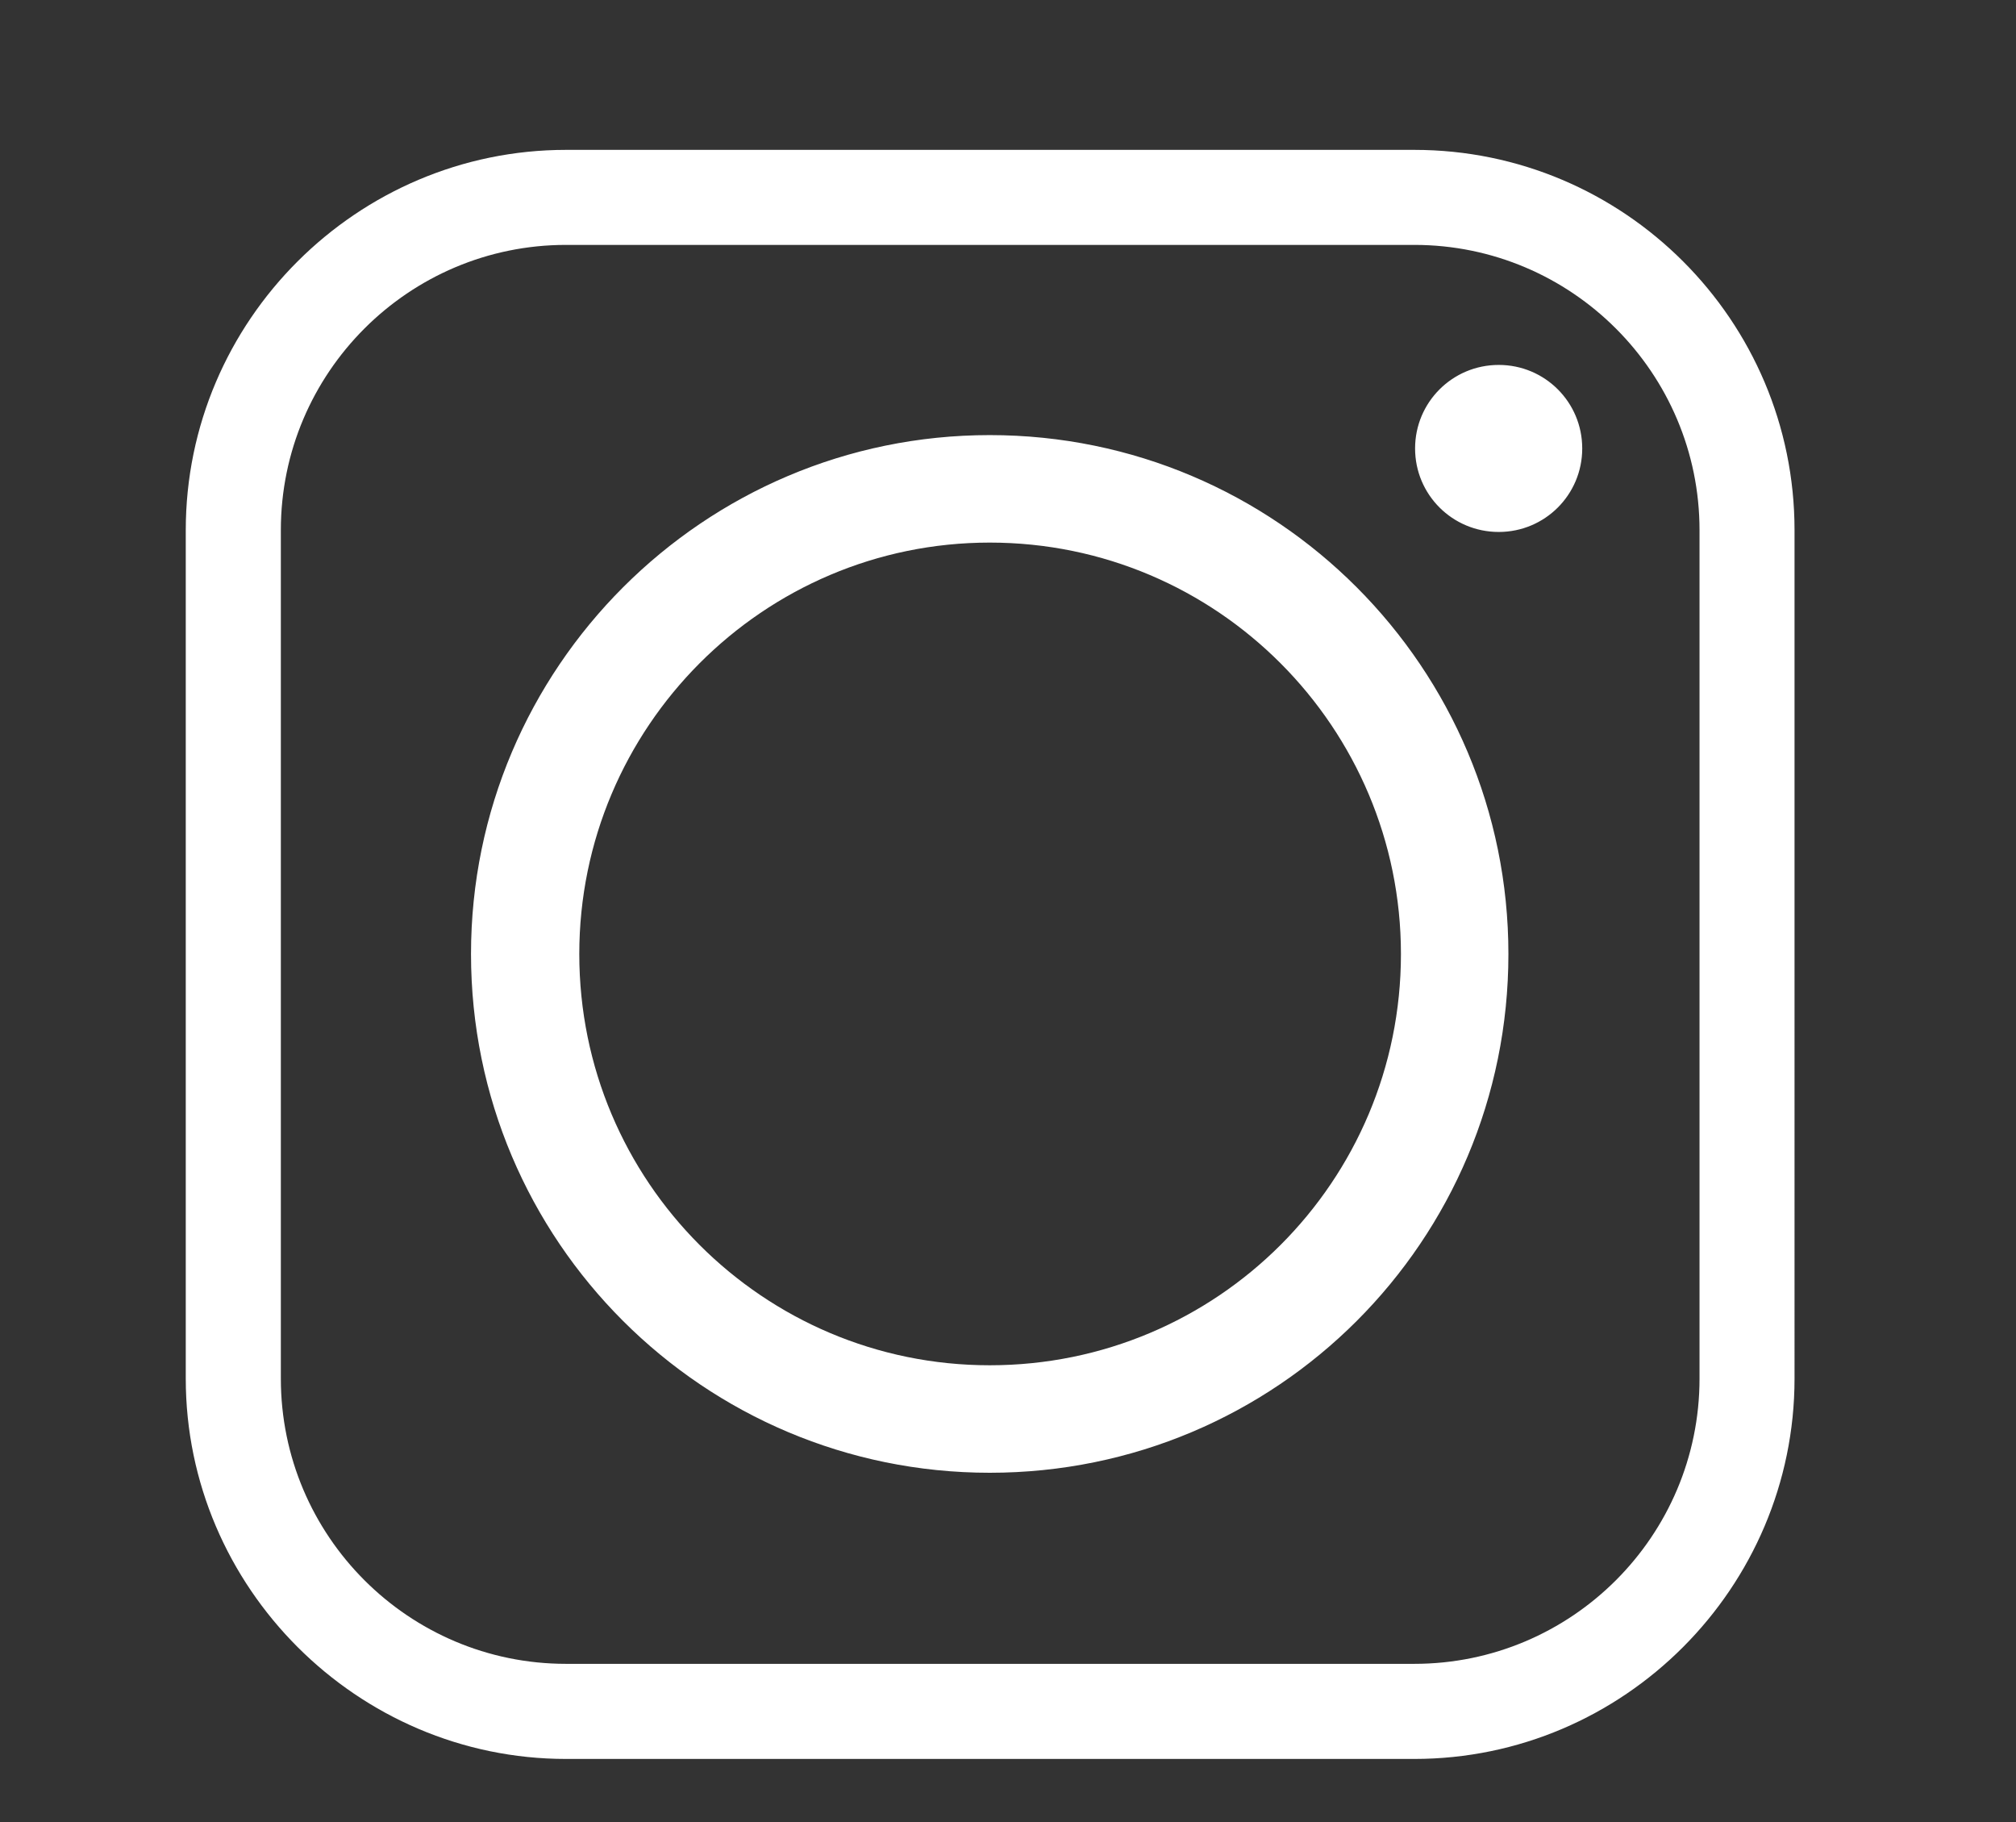 <?xml version="1.0" encoding="UTF-8"?> <!-- Generator: Adobe Illustrator 16.0.0, SVG Export Plug-In . SVG Version: 6.00 Build 0) --> <svg xmlns="http://www.w3.org/2000/svg" xmlns:xlink="http://www.w3.org/1999/xlink" version="1.1" x="0px" y="0px" width="27.5px" height="24.853px" viewBox="0 0 27.5 24.853" xml:space="preserve"><rect x="0" y="0" width="27.5" height="24.853" fill="#333333" stroke="none"/> <g id="Layer_1"> <g display="none"> <path display="inline" fill="#424143" d="M-1183.083-1779.698c1.383-0.23,3.194-0.428,5.499-0.428 c2.832,0,4.907,0.659,6.224,1.844c1.218,1.054,1.943,2.667,1.943,4.643c0,2.009-0.593,3.589-1.712,4.742 c-1.515,1.614-3.984,2.437-6.783,2.437c-0.856,0-1.646-0.033-2.305-0.197v8.891h-2.865V-1779.698z M-1180.218-1768.996 c0.626,0.165,1.416,0.23,2.371,0.23c3.458,0,5.565-1.679,5.565-4.742c0-2.931-2.075-4.347-5.236-4.347 c-1.251,0-2.206,0.099-2.7,0.23V-1768.996z"></path> <path display="inline" fill="#424143" d="M-1151.109-1768.173h-8.627v8.001h9.615v2.404h-12.48v-22.194h11.986v2.404h-9.121v7.014 h8.627V-1768.173z"></path> <path display="inline" fill="#424143" d="M-1143.437-1757.768v-22.194h3.128l7.112,11.229c1.646,2.602,2.931,4.939,3.984,7.211 l0.066-0.033c-0.263-2.964-0.329-5.664-0.329-9.122v-9.286h2.7v22.194h-2.898l-7.046-11.262c-1.548-2.469-3.03-5.005-4.149-7.409 l-0.099,0.033c0.165,2.799,0.23,5.466,0.23,9.154v9.483H-1143.437z"></path> <path display="inline" fill="#424143" d="M-1118.807-1779.665c1.745-0.263,3.82-0.461,6.092-0.461c4.116,0,7.047,0.955,8.99,2.766 c1.976,1.811,3.128,4.379,3.128,7.969c0,3.622-1.12,6.585-3.194,8.627c-2.075,2.075-5.499,3.194-9.813,3.194 c-2.042,0-3.754-0.099-5.203-0.264V-1779.665z M-1115.942-1760.04c0.725,0.132,1.778,0.165,2.898,0.165 c6.125,0,9.45-3.425,9.45-9.417c0.033-5.236-2.931-8.562-8.989-8.562c-1.482,0-2.602,0.132-3.359,0.296V-1760.04z"></path> <path display="inline" fill="#424143" d="M-1090.324-1764.749l-2.305,6.981h-2.963l7.541-22.194h3.458l7.574,22.194h-3.063 l-2.371-6.981H-1090.324z M-1083.046-1766.987l-2.173-6.388c-0.494-1.449-0.823-2.766-1.153-4.05h-0.065 c-0.33,1.317-0.692,2.667-1.12,4.017l-2.173,6.421H-1083.046z"></path> <path display="inline" fill="#424143" d="M-1070.797-1757.768v-22.194h3.128l7.112,11.229c1.646,2.602,2.931,4.939,3.984,7.211 l0.066-0.033c-0.263-2.964-0.329-5.664-0.329-9.122v-9.286h2.7v22.194h-2.898l-7.047-11.262c-1.547-2.469-3.029-5.005-4.149-7.409 l-0.099,0.033c0.165,2.799,0.23,5.466,0.23,9.154v9.483H-1070.797z"></path> <path display="inline" fill="#424143" d="M-1041.952-1777.524h-6.75v-2.437h16.431v2.437h-6.783v19.757h-2.898V-1777.524z"></path> <path display="inline" fill="#424143" d="M-1016.893-1779.961h2.864v19.79h9.483v2.404h-12.348V-1779.961z"></path> <path display="inline" fill="#424143" d="M-995.523-1779.961v22.194h-2.864v-22.194H-995.523z"></path> <path display="inline" fill="#424143" d="M-970.663-1758.755c-1.284,0.461-3.819,1.218-6.815,1.218 c-3.359,0-6.125-0.856-8.299-2.931c-1.909-1.844-3.095-4.808-3.095-8.265c0.033-6.619,4.577-11.459,12.019-11.459 c2.568,0,4.577,0.56,5.532,1.021l-0.691,2.338c-1.186-0.527-2.667-0.955-4.906-0.955c-5.4,0-8.924,3.359-8.924,8.924 c0,5.63,3.392,8.957,8.562,8.957c1.877,0,3.161-0.264,3.819-0.593v-6.619h-4.511v-2.305h7.31V-1758.755z"></path> <path display="inline" fill="#424143" d="M-960.455-1779.961v9.286h10.734v-9.286h2.898v22.194h-2.898v-10.405h-10.734v10.405 h-2.864v-22.194H-960.455z"></path> <path display="inline" fill="#424143" d="M-934.67-1777.524h-6.751v-2.437h16.432v2.437h-6.783v19.757h-2.897V-1777.524z"></path> <path display="inline" fill="#424143" d="M-919.952-1761.258c1.284,0.79,3.161,1.449,5.137,1.449c2.931,0,4.643-1.548,4.643-3.787 c0-2.075-1.185-3.26-4.182-4.413c-3.622-1.284-5.861-3.161-5.861-6.29c0-3.458,2.865-6.026,7.179-6.026 c2.272,0,3.918,0.527,4.906,1.087l-0.79,2.338c-0.725-0.395-2.206-1.054-4.215-1.054c-3.029,0-4.182,1.811-4.182,3.326 c0,2.075,1.35,3.095,4.412,4.281c3.754,1.449,5.663,3.26,5.663,6.52c0,3.424-2.535,6.388-7.771,6.388 c-2.141,0-4.479-0.625-5.664-1.416L-919.952-1761.258z"></path> </g> <rect x="-1471.501" y="-1843.261" display="none" fill="#FFFFFF" width="1919.458" height="2639.356"></rect> <g display="none"> <path display="inline" fill="#FFFFFF" d="M-582.876,637.849c0.481-0.08,1.11-0.148,1.911-0.148c0.984,0,1.705,0.229,2.163,0.641 c0.423,0.366,0.675,0.927,0.675,1.614c0,0.697-0.206,1.247-0.595,1.647c-0.526,0.561-1.385,0.847-2.357,0.847 c-0.297,0-0.572-0.011-0.801-0.068v3.09h-0.996V637.849z M-581.88,641.568c0.218,0.058,0.492,0.08,0.824,0.08 c1.202,0,1.934-0.584,1.934-1.648c0-1.019-0.721-1.51-1.82-1.51c-0.435,0-0.767,0.034-0.938,0.08V641.568z"></path> <path display="inline" fill="#FFFFFF" d="M-575.76,637.758h4.154v0.835h-3.159v2.563h2.918v0.824h-2.918v3.49h-0.996V637.758z"></path> <path display="inline" fill="#FFFFFF" d="M-568.93,644.761c0.217,0.023,0.469,0,0.813-0.034c0.583-0.08,1.133-0.32,1.557-0.721 c0.492-0.446,0.847-1.099,0.984-1.979h-0.034c-0.412,0.503-1.007,0.801-1.751,0.801c-1.339,0-2.197-1.007-2.197-2.277 c0-1.407,1.019-2.644,2.541-2.644s2.46,1.236,2.46,3.136c0,1.637-0.549,2.781-1.282,3.49c-0.572,0.561-1.362,0.904-2.163,0.996 c-0.366,0.057-0.687,0.068-0.927,0.057V644.761z M-568.564,640.481c0,0.927,0.561,1.579,1.431,1.579 c0.675,0,1.202-0.332,1.465-0.778c0.057-0.092,0.091-0.206,0.091-0.366c0-1.271-0.469-2.243-1.522-2.243 C-567.958,638.673-568.564,639.429-568.564,640.481z"></path> <path display="inline" fill="#FFFFFF" d="M-562.375,644.314c0.286,0.184,0.95,0.47,1.648,0.47c1.293,0,1.694-0.824,1.682-1.442 c-0.011-1.041-0.95-1.487-1.922-1.487h-0.561v-0.756h0.561c0.732,0,1.659-0.377,1.659-1.259c0-0.595-0.377-1.121-1.305-1.121 c-0.595,0-1.167,0.263-1.488,0.492l-0.263-0.732c0.389-0.286,1.145-0.572,1.946-0.572c1.465,0,2.128,0.87,2.128,1.773 c0,0.767-0.458,1.419-1.373,1.751v0.023c0.916,0.183,1.659,0.869,1.659,1.911c0,1.19-0.927,2.231-2.712,2.231 c-0.835,0-1.568-0.264-1.934-0.504L-562.375,644.314z"></path> </g> <g display="none"> <path display="inline" fill="#FFFFFF" d="M-286.441,638.848c0.48-0.08,1.109-0.148,1.911-0.148c0.983,0,1.705,0.229,2.162,0.641 c0.424,0.366,0.676,0.927,0.676,1.614c0,0.697-0.206,1.247-0.595,1.647c-0.527,0.561-1.385,0.847-2.358,0.847 c-0.297,0-0.571-0.011-0.801-0.068v3.09h-0.995V638.848z M-285.446,642.567c0.218,0.057,0.492,0.08,0.824,0.08 c1.201,0,1.934-0.584,1.934-1.648c0-1.019-0.721-1.51-1.819-1.51c-0.435,0-0.767,0.034-0.938,0.08V642.567z"></path> <path display="inline" fill="#FFFFFF" d="M-279.325,638.757h4.154v0.835h-3.159v2.563h2.918v0.824h-2.918v3.49h-0.995V638.757z"></path> <path display="inline" fill="#FFFFFF" d="M-272.496,645.76c0.218,0.023,0.469,0,0.813-0.034c0.584-0.08,1.133-0.32,1.557-0.721 c0.492-0.446,0.847-1.099,0.984-1.979h-0.035c-0.411,0.503-1.007,0.801-1.751,0.801c-1.339,0-2.197-1.007-2.197-2.277 c0-1.407,1.019-2.644,2.541-2.644s2.461,1.236,2.461,3.136c0,1.637-0.55,2.78-1.282,3.49c-0.572,0.561-1.361,0.904-2.163,0.996 c-0.366,0.057-0.687,0.068-0.927,0.057V645.76z M-272.13,641.48c0,0.927,0.561,1.579,1.431,1.579c0.675,0,1.201-0.332,1.465-0.778 c0.057-0.092,0.092-0.206,0.092-0.366c0-1.271-0.47-2.243-1.522-2.243C-271.523,639.672-272.13,640.427-272.13,641.48z"></path> <path display="inline" fill="#FFFFFF" d="M-265.941,645.313c0.286,0.184,0.95,0.47,1.648,0.47c1.293,0,1.693-0.824,1.683-1.442 c-0.012-1.041-0.95-1.487-1.923-1.487h-0.561v-0.756h0.561c0.732,0,1.659-0.377,1.659-1.259c0-0.595-0.378-1.121-1.305-1.121 c-0.595,0-1.167,0.263-1.487,0.492l-0.264-0.732c0.39-0.286,1.145-0.572,1.945-0.572c1.465,0,2.129,0.87,2.129,1.773 c0,0.767-0.458,1.419-1.373,1.751v0.023c0.915,0.183,1.659,0.869,1.659,1.911c0,1.189-0.927,2.231-2.712,2.231 c-0.836,0-1.568-0.264-1.935-0.504L-265.941,645.313z"></path> </g> <g id="Header"> </g> <line display="none" fill="none" stroke="#DADAD9" stroke-width="0.5" stroke-miterlimit="10" x1="-1235.501" y1="-914.905" x2="221.053" y2="-914.905"></line> <path display="none" fill="#404041" d="M-440.284-1220.239c3.021,0,3.38,0.012,4.573,0.066c1.104,0.051,1.702,0.236,2.103,0.391 c0.528,0.205,0.904,0.45,1.301,0.846c0.396,0.396,0.642,0.773,0.846,1.303c0.156,0.398,0.341,0.998,0.391,2.102 c0.055,1.192,0.065,1.551,0.065,4.572c0,3.023-0.011,3.381-0.065,4.575c-0.05,1.103-0.234,1.702-0.391,2.101 c-0.204,0.528-0.449,0.905-0.846,1.301c-0.396,0.396-0.772,0.643-1.301,0.848c-0.4,0.154-0.998,0.339-2.103,0.39 c-1.193,0.054-1.552,0.066-4.573,0.066s-3.38-0.013-4.573-0.066c-1.104-0.051-1.703-0.235-2.103-0.39 c-0.527-0.205-0.904-0.451-1.301-0.848c-0.396-0.396-0.642-0.772-0.847-1.301c-0.156-0.398-0.339-0.998-0.39-2.101 c-0.056-1.194-0.066-1.552-0.066-4.575c0-3.021,0.011-3.38,0.066-4.572c0.051-1.104,0.233-1.703,0.39-2.102 c0.205-0.529,0.451-0.906,0.847-1.303c0.396-0.396,0.773-0.641,1.301-0.846c0.399-0.154,0.998-0.34,2.103-0.391 C-443.664-1220.228-443.306-1220.239-440.284-1220.239 M-440.284-1222.278c-3.073,0-3.459,0.014-4.666,0.068 c-1.205,0.055-2.028,0.246-2.748,0.527c-0.744,0.289-1.375,0.676-2.004,1.305c-0.63,0.629-1.018,1.26-1.307,2.005 c-0.279,0.72-0.471,1.542-0.525,2.747c-0.057,1.207-0.068,1.594-0.068,4.666c0,3.075,0.012,3.459,0.068,4.667 c0.055,1.204,0.246,2.028,0.525,2.747c0.289,0.745,0.677,1.376,1.307,2.005c0.629,0.629,1.26,1.017,2.004,1.306 c0.72,0.279,1.543,0.472,2.748,0.525c1.207,0.057,1.593,0.069,4.666,0.069s3.46-0.013,4.667-0.069 c1.204-0.054,2.026-0.246,2.747-0.525c0.743-0.289,1.376-0.677,2.005-1.306s1.017-1.26,1.306-2.005 c0.279-0.719,0.47-1.543,0.525-2.747c0.056-1.208,0.067-1.592,0.067-4.667c0-3.072-0.012-3.459-0.067-4.666 c-0.056-1.205-0.246-2.027-0.525-2.747c-0.289-0.745-0.677-1.376-1.306-2.005s-1.262-1.016-2.005-1.305 c-0.721-0.281-1.543-0.473-2.747-0.527C-436.824-1222.265-437.211-1222.278-440.284-1222.278"></path> <path display="none" fill="#404041" d="M-440.284-1216.771c-3.21,0-5.813,2.602-5.813,5.812s2.603,5.812,5.813,5.812 s5.812-2.602,5.812-5.812S-437.074-1216.771-440.284-1216.771 M-440.284-1207.187c-2.083,0-3.773-1.689-3.773-3.772 c0-2.084,1.69-3.772,3.773-3.772c2.084,0,3.772,1.688,3.772,3.772C-436.512-1208.876-438.2-1207.187-440.284-1207.187"></path> <path display="none" fill="#404041" d="M-432.884-1217.001c0,0.75-0.608,1.357-1.358,1.357s-1.359-0.607-1.359-1.357 s0.609-1.358,1.359-1.358S-432.884-1217.751-432.884-1217.001"></path> <path display="none" fill="#404041" d="M-322.982-1199.919h29.113v-22.24h-29.113V-1199.919z M-297.005-1220.755l-11.013,10.629 l-12.039-10.629H-297.005z M-321.176-1219.49l9.703,8.474l-9.703,8.896V-1219.49z M-319.777-1201.466l9.346-8.606 c0.894,0.71,1.56,1.207,2.507,1.817c0.729-0.467,1.604-1.186,2.348-1.799l8.943,8.588H-319.777z M-304.799-1211.345l9.331-8.475 v16.713L-304.799-1211.345z"></path> </g> <g id="Footer"> <path fill-rule="evenodd" clip-rule="evenodd" fill="#FFFFFF" d="M-50.63,5.649V3.544c0-1.012,0.67-1.252,1.154-1.252 c0.469,0,2.947,0,2.947,0v-4.5h-4.059c-4.512,0-5.523,3.332-5.523,5.494v2.363h-2.619v3.176v2.078h2.648c0,5.965,0,13.125,0,13.125 h5.252c0,0,0-7.262,0-13.125h3.887l0.17-2.064l0.314-3.189H-50.63z"></path> <path fill-rule="evenodd" clip-rule="evenodd" fill="#FFFFFF" d="M43.683,11.651v12.313h5.865V10.647V7.192h-5.865V11.651z M68.696,12.345c-0.387-3.178-1.836-5.152-6.127-5.152c-2.514,0-4.211,0.926-4.922,2.268h-0.076V7.192h-4.676v3.223v13.549h4.891 v-8.316c0-2.191,0.432-4.305,3.119-4.305c2.699,0,2.898,2.5,2.898,4.459v8.162h5.031v-9.211 C68.835,13.888,68.788,13.085,68.696,12.345L68.696,12.345z M46.616-1.187c-1.621,0-2.934,1.311-2.934,2.932 c0,1.619,1.313,2.932,2.934,2.932c1.619,0,2.932-1.313,2.932-2.932C49.548,0.124,48.235-1.187,46.616-1.187L46.616-1.187z"></path> <path fill-rule="evenodd" clip-rule="evenodd" fill="#FFFFFF" d="M-9.757,5.681c-0.961,0.417-2.006,0.703-3.11,0.846 c1.132-0.673,1.991-1.705,2.394-2.967c-1.047,0.616-2.222,1.061-3.455,1.304c-0.976-1.046-2.394-1.691-3.971-1.691 c-2.981,0-5.42,2.395-5.42,5.334c0,0.429,0.073,0.831,0.159,1.218c-4.517-0.215-8.516-2.337-11.183-5.576 c-0.458,0.804-0.745,1.706-0.745,2.681c0,1.864,0.976,3.498,2.407,4.444c-0.888-0.015-1.719-0.259-2.45-0.659 c0,0.027,0,0.042,0,0.07c0,0.688,0.13,1.32,0.373,1.922c0.659,1.678,2.165,2.938,3.985,3.297c-0.474,0.129-0.933,0.2-1.434,0.2 c-0.345,0-0.688-0.043-1.018-0.115c0.702,2.122,2.694,3.671,5.061,3.729c-1.863,1.434-4.186,2.279-6.724,2.279 c-0.445,0-0.859-0.029-1.304-0.072c2.408,1.506,5.261,2.395,8.314,2.395c8.471,0,13.703-5.863,15.064-11.956 c0.246-1.089,0.359-2.164,0.359-3.226c0-0.229,0-0.473,0-0.688C-11.405,7.688-10.474,6.741-9.757,5.681L-9.757,5.681z"></path> <path fill-rule="evenodd" clip-rule="evenodd" fill="#FFFFFF" d="M7.902,13.011c0-3.091,2.508-5.611,5.599-5.611 c3.102,0,5.609,2.521,5.609,5.611c0,3.102-2.508,5.609-5.609,5.609C10.41,18.62,7.902,16.112,7.902,13.011L7.902,13.011z M19.292,2.044H7.721c-2.847,0-5.187,2.326-5.187,5.187v11.571c0,2.848,2.34,5.187,5.187,5.187h11.571 c2.861,0,5.187-2.339,5.187-5.187V7.23C24.479,4.37,22.153,2.044,19.292,2.044L19.292,2.044z M7.721,3.34h11.571 c2.146,0,3.891,1.745,3.891,3.891v11.571c0,2.146-1.744,3.89-3.891,3.89H7.721c-2.146,0-3.89-1.744-3.89-3.89V7.23 C3.831,5.085,5.575,3.34,7.721,3.34L7.721,3.34z M20.444,4.977c-0.631,0-1.141,0.509-1.141,1.139c0,0.631,0.51,1.139,1.141,1.139 c0.63,0,1.139-0.508,1.139-1.139C21.583,5.485,21.074,4.977,20.444,4.977L20.444,4.977z M20.576,13.011 c0-3.902-3.161-7.077-7.075-7.077c-3.902,0-7.076,3.175-7.076,7.077c0,3.914,3.174,7.075,7.076,7.075 C17.415,20.086,20.576,16.925,20.576,13.011L20.576,13.011z"></path> </g> </svg> 